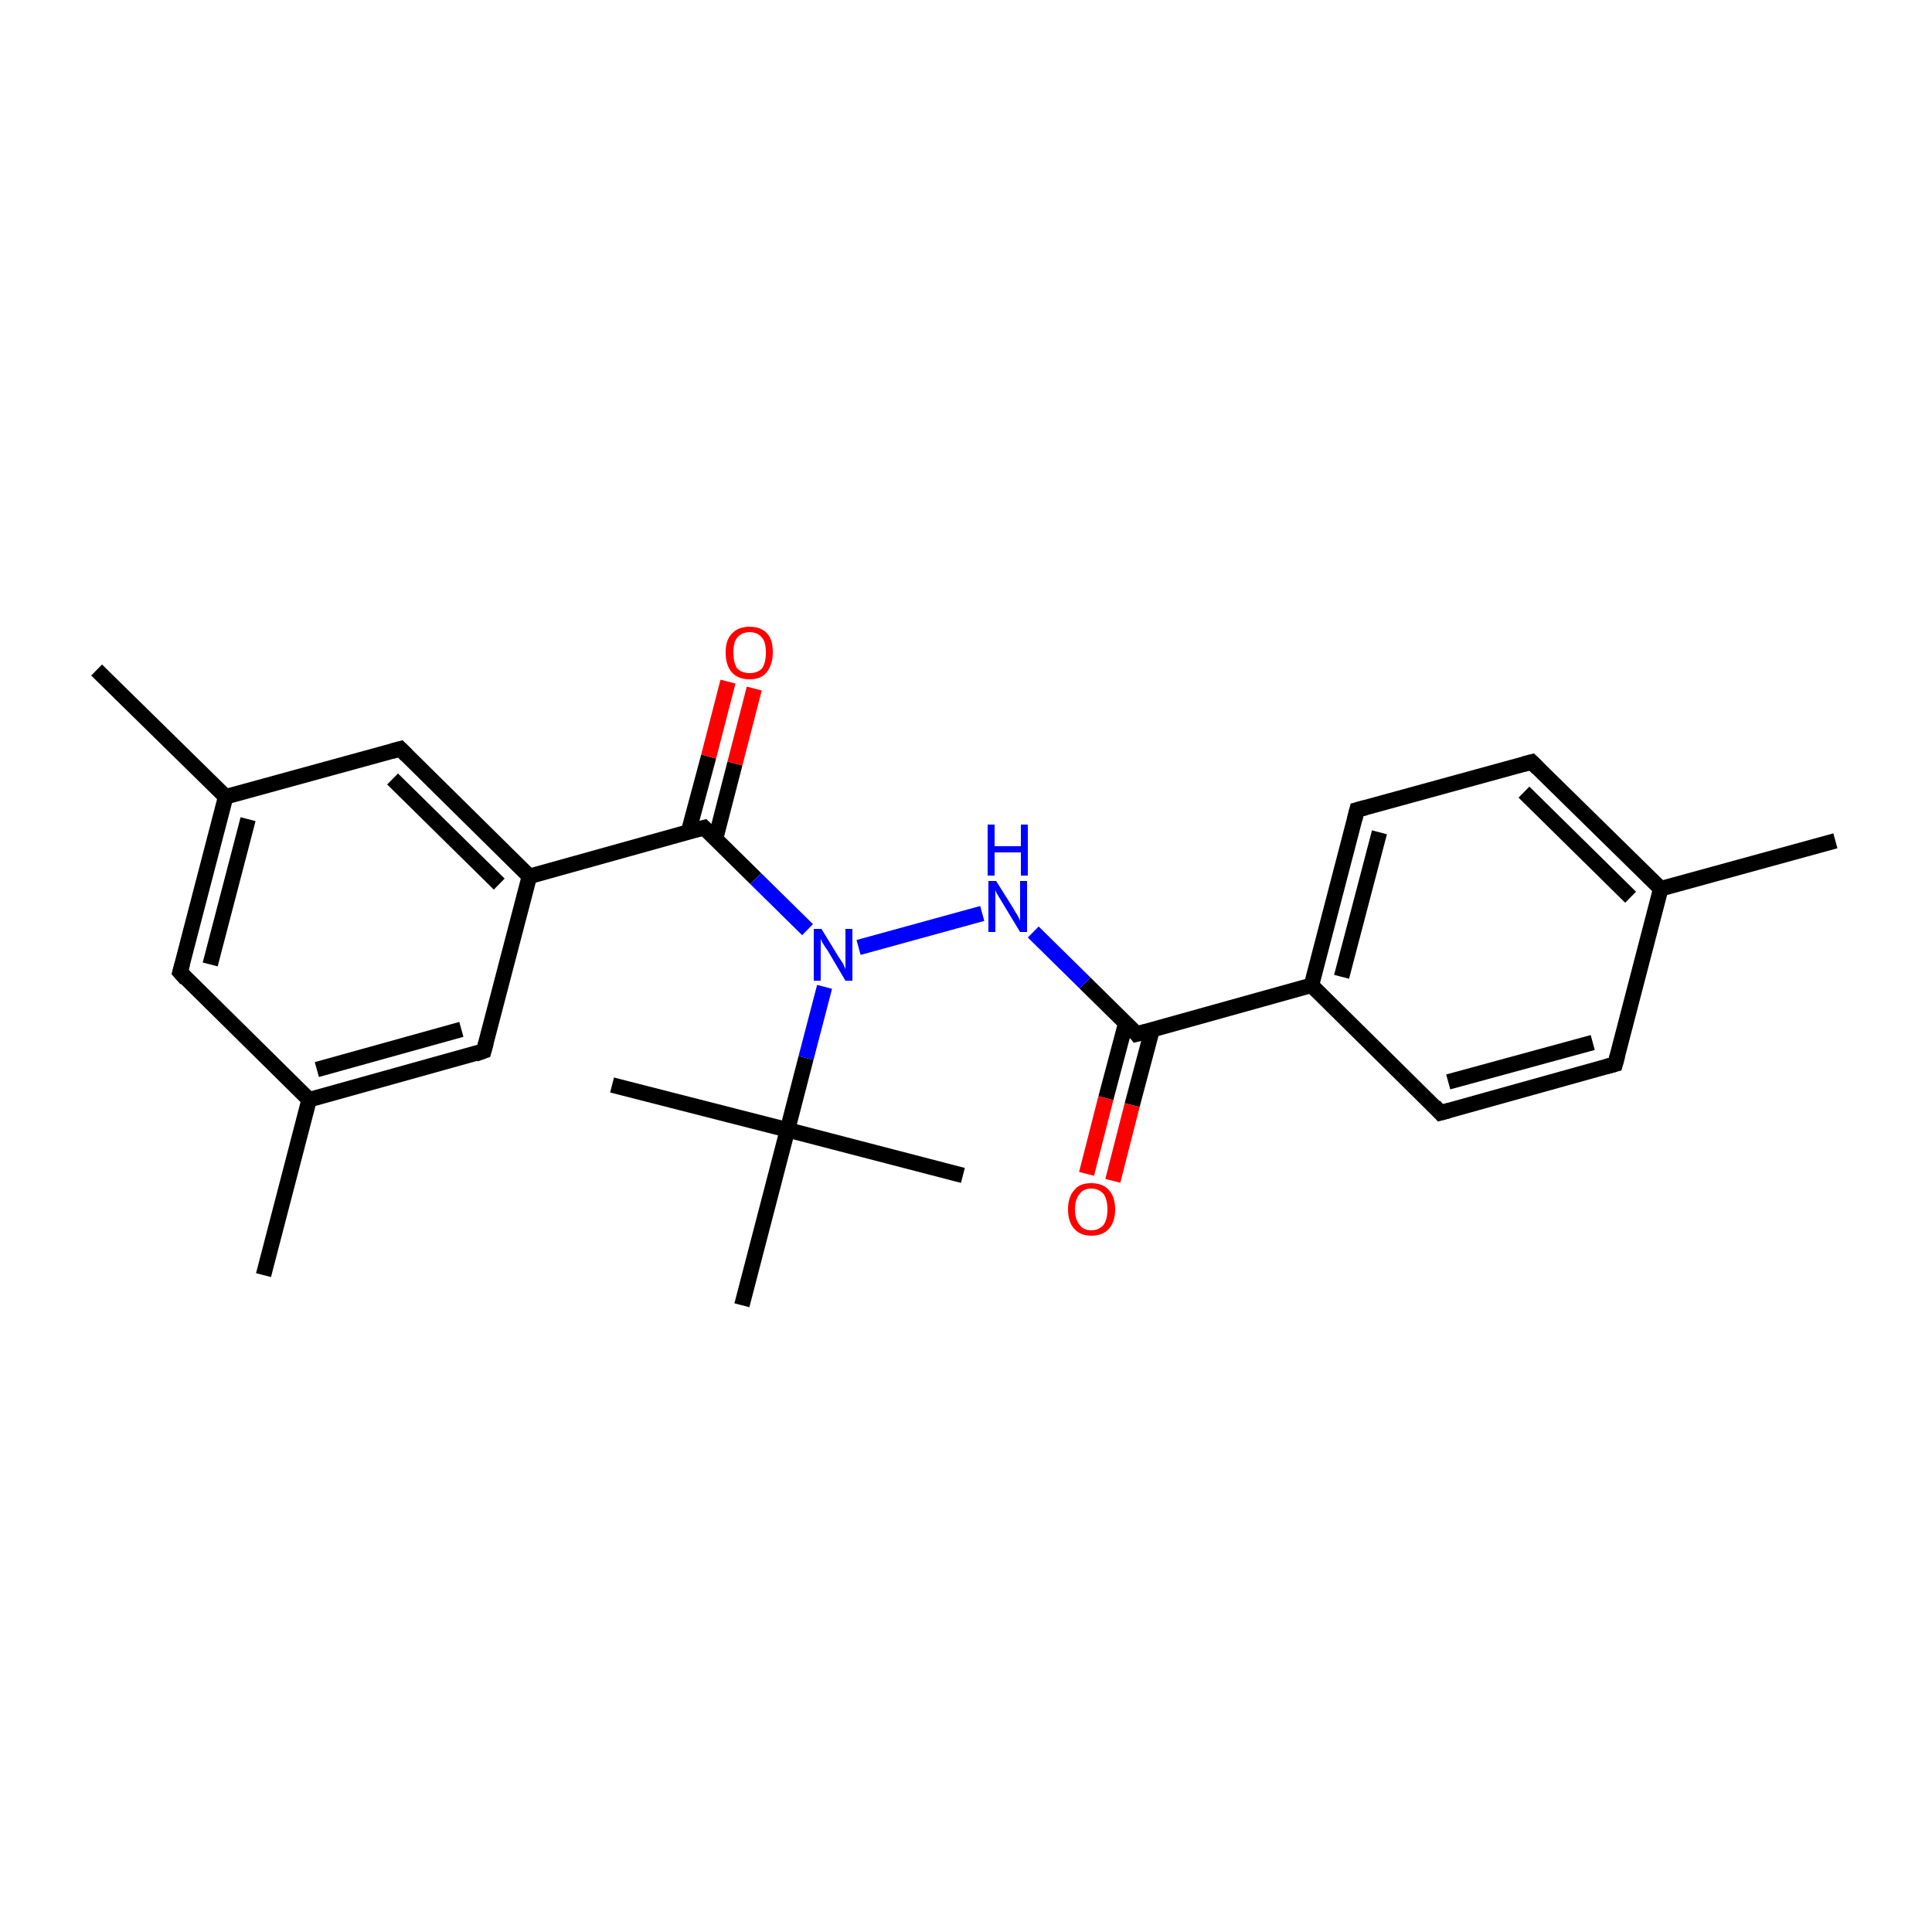 <?xml version='1.0' encoding='iso-8859-1'?>
<svg version='1.1' baseProfile='full'
              xmlns='http://www.w3.org/2000/svg'
                      xmlns:rdkit='http://www.rdkit.org/xml'
                      xmlns:xlink='http://www.w3.org/1999/xlink'
                  xml:space='preserve'
width='250px' height='250px' viewBox='0 0 250 250'>
<!-- END OF HEADER -->
<rect style='opacity:1.0;fill:#FFFFFF;stroke:none' width='250.0' height='250.0' x='0.0' y='0.0'> </rect>
<path class='bond-0 atom-0 atom-13' d='M 237.5,108.8 L 214.9,115.0' style='fill:none;fill-rule:evenodd;stroke:#000000;stroke-width:2.0px;stroke-linecap:butt;stroke-linejoin:miter;stroke-opacity:1' />
<path class='bond-1 atom-1 atom-14' d='M 12.5,86.7 L 29.2,103.1' style='fill:none;fill-rule:evenodd;stroke:#000000;stroke-width:2.0px;stroke-linecap:butt;stroke-linejoin:miter;stroke-opacity:1' />
<path class='bond-2 atom-2 atom-15' d='M 34.1,165.0 L 40.0,142.3' style='fill:none;fill-rule:evenodd;stroke:#000000;stroke-width:2.0px;stroke-linecap:butt;stroke-linejoin:miter;stroke-opacity:1' />
<path class='bond-3 atom-3 atom-20' d='M 79.2,140.4 L 101.9,146.2' style='fill:none;fill-rule:evenodd;stroke:#000000;stroke-width:2.0px;stroke-linecap:butt;stroke-linejoin:miter;stroke-opacity:1' />
<path class='bond-4 atom-4 atom-20' d='M 124.6,152.1 L 101.9,146.2' style='fill:none;fill-rule:evenodd;stroke:#000000;stroke-width:2.0px;stroke-linecap:butt;stroke-linejoin:miter;stroke-opacity:1' />
<path class='bond-5 atom-5 atom-20' d='M 96.0,168.9 L 101.9,146.2' style='fill:none;fill-rule:evenodd;stroke:#000000;stroke-width:2.0px;stroke-linecap:butt;stroke-linejoin:miter;stroke-opacity:1' />
<path class='bond-6 atom-6 atom-8' d='M 209.0,137.7 L 186.4,144.0' style='fill:none;fill-rule:evenodd;stroke:#000000;stroke-width:2.0px;stroke-linecap:butt;stroke-linejoin:miter;stroke-opacity:1' />
<path class='bond-6 atom-6 atom-8' d='M 206.1,134.9 L 187.4,140.0' style='fill:none;fill-rule:evenodd;stroke:#000000;stroke-width:2.0px;stroke-linecap:butt;stroke-linejoin:miter;stroke-opacity:1' />
<path class='bond-7 atom-6 atom-13' d='M 209.0,137.7 L 214.9,115.0' style='fill:none;fill-rule:evenodd;stroke:#000000;stroke-width:2.0px;stroke-linecap:butt;stroke-linejoin:miter;stroke-opacity:1' />
<path class='bond-8 atom-7 atom-9' d='M 198.2,98.6 L 175.6,104.8' style='fill:none;fill-rule:evenodd;stroke:#000000;stroke-width:2.0px;stroke-linecap:butt;stroke-linejoin:miter;stroke-opacity:1' />
<path class='bond-9 atom-7 atom-13' d='M 198.2,98.6 L 214.9,115.0' style='fill:none;fill-rule:evenodd;stroke:#000000;stroke-width:2.0px;stroke-linecap:butt;stroke-linejoin:miter;stroke-opacity:1' />
<path class='bond-9 atom-7 atom-13' d='M 197.2,102.5 L 211.0,116.1' style='fill:none;fill-rule:evenodd;stroke:#000000;stroke-width:2.0px;stroke-linecap:butt;stroke-linejoin:miter;stroke-opacity:1' />
<path class='bond-10 atom-8 atom-16' d='M 186.4,144.0 L 169.7,127.5' style='fill:none;fill-rule:evenodd;stroke:#000000;stroke-width:2.0px;stroke-linecap:butt;stroke-linejoin:miter;stroke-opacity:1' />
<path class='bond-11 atom-9 atom-16' d='M 175.6,104.8 L 169.7,127.5' style='fill:none;fill-rule:evenodd;stroke:#000000;stroke-width:2.0px;stroke-linecap:butt;stroke-linejoin:miter;stroke-opacity:1' />
<path class='bond-11 atom-9 atom-16' d='M 178.5,107.7 L 173.6,126.4' style='fill:none;fill-rule:evenodd;stroke:#000000;stroke-width:2.0px;stroke-linecap:butt;stroke-linejoin:miter;stroke-opacity:1' />
<path class='bond-12 atom-10 atom-14' d='M 23.3,125.8 L 29.2,103.1' style='fill:none;fill-rule:evenodd;stroke:#000000;stroke-width:2.0px;stroke-linecap:butt;stroke-linejoin:miter;stroke-opacity:1' />
<path class='bond-12 atom-10 atom-14' d='M 27.2,124.8 L 32.1,106.0' style='fill:none;fill-rule:evenodd;stroke:#000000;stroke-width:2.0px;stroke-linecap:butt;stroke-linejoin:miter;stroke-opacity:1' />
<path class='bond-13 atom-10 atom-15' d='M 23.3,125.8 L 40.0,142.3' style='fill:none;fill-rule:evenodd;stroke:#000000;stroke-width:2.0px;stroke-linecap:butt;stroke-linejoin:miter;stroke-opacity:1' />
<path class='bond-14 atom-11 atom-14' d='M 51.8,96.9 L 29.2,103.1' style='fill:none;fill-rule:evenodd;stroke:#000000;stroke-width:2.0px;stroke-linecap:butt;stroke-linejoin:miter;stroke-opacity:1' />
<path class='bond-15 atom-11 atom-17' d='M 51.8,96.9 L 68.5,113.4' style='fill:none;fill-rule:evenodd;stroke:#000000;stroke-width:2.0px;stroke-linecap:butt;stroke-linejoin:miter;stroke-opacity:1' />
<path class='bond-15 atom-11 atom-17' d='M 50.8,100.8 L 64.6,114.4' style='fill:none;fill-rule:evenodd;stroke:#000000;stroke-width:2.0px;stroke-linecap:butt;stroke-linejoin:miter;stroke-opacity:1' />
<path class='bond-16 atom-12 atom-15' d='M 62.6,136.0 L 40.0,142.3' style='fill:none;fill-rule:evenodd;stroke:#000000;stroke-width:2.0px;stroke-linecap:butt;stroke-linejoin:miter;stroke-opacity:1' />
<path class='bond-16 atom-12 atom-15' d='M 59.7,133.2 L 41.0,138.4' style='fill:none;fill-rule:evenodd;stroke:#000000;stroke-width:2.0px;stroke-linecap:butt;stroke-linejoin:miter;stroke-opacity:1' />
<path class='bond-17 atom-12 atom-17' d='M 62.6,136.0 L 68.5,113.4' style='fill:none;fill-rule:evenodd;stroke:#000000;stroke-width:2.0px;stroke-linecap:butt;stroke-linejoin:miter;stroke-opacity:1' />
<path class='bond-18 atom-16 atom-18' d='M 169.7,127.5 L 147.1,133.8' style='fill:none;fill-rule:evenodd;stroke:#000000;stroke-width:2.0px;stroke-linecap:butt;stroke-linejoin:miter;stroke-opacity:1' />
<path class='bond-19 atom-17 atom-19' d='M 68.5,113.4 L 91.1,107.1' style='fill:none;fill-rule:evenodd;stroke:#000000;stroke-width:2.0px;stroke-linecap:butt;stroke-linejoin:miter;stroke-opacity:1' />
<path class='bond-20 atom-18 atom-21' d='M 147.1,133.8 L 140.4,127.2' style='fill:none;fill-rule:evenodd;stroke:#000000;stroke-width:2.0px;stroke-linecap:butt;stroke-linejoin:miter;stroke-opacity:1' />
<path class='bond-20 atom-18 atom-21' d='M 140.4,127.2 L 133.7,120.6' style='fill:none;fill-rule:evenodd;stroke:#0000FF;stroke-width:2.0px;stroke-linecap:butt;stroke-linejoin:miter;stroke-opacity:1' />
<path class='bond-21 atom-18 atom-23' d='M 145.7,132.3 L 143.1,142.1' style='fill:none;fill-rule:evenodd;stroke:#000000;stroke-width:2.0px;stroke-linecap:butt;stroke-linejoin:miter;stroke-opacity:1' />
<path class='bond-21 atom-18 atom-23' d='M 143.1,142.1 L 140.6,151.9' style='fill:none;fill-rule:evenodd;stroke:#FF0000;stroke-width:2.0px;stroke-linecap:butt;stroke-linejoin:miter;stroke-opacity:1' />
<path class='bond-21 atom-18 atom-23' d='M 149.1,133.2 L 146.5,143.0' style='fill:none;fill-rule:evenodd;stroke:#000000;stroke-width:2.0px;stroke-linecap:butt;stroke-linejoin:miter;stroke-opacity:1' />
<path class='bond-21 atom-18 atom-23' d='M 146.5,143.0 L 144.0,152.8' style='fill:none;fill-rule:evenodd;stroke:#FF0000;stroke-width:2.0px;stroke-linecap:butt;stroke-linejoin:miter;stroke-opacity:1' />
<path class='bond-22 atom-19 atom-22' d='M 91.1,107.1 L 97.8,113.7' style='fill:none;fill-rule:evenodd;stroke:#000000;stroke-width:2.0px;stroke-linecap:butt;stroke-linejoin:miter;stroke-opacity:1' />
<path class='bond-22 atom-19 atom-22' d='M 97.8,113.7 L 104.5,120.3' style='fill:none;fill-rule:evenodd;stroke:#0000FF;stroke-width:2.0px;stroke-linecap:butt;stroke-linejoin:miter;stroke-opacity:1' />
<path class='bond-23 atom-19 atom-24' d='M 92.6,108.5 L 95.1,98.8' style='fill:none;fill-rule:evenodd;stroke:#000000;stroke-width:2.0px;stroke-linecap:butt;stroke-linejoin:miter;stroke-opacity:1' />
<path class='bond-23 atom-19 atom-24' d='M 95.1,98.8 L 97.6,89.1' style='fill:none;fill-rule:evenodd;stroke:#FF0000;stroke-width:2.0px;stroke-linecap:butt;stroke-linejoin:miter;stroke-opacity:1' />
<path class='bond-23 atom-19 atom-24' d='M 89.1,107.6 L 91.7,97.9' style='fill:none;fill-rule:evenodd;stroke:#000000;stroke-width:2.0px;stroke-linecap:butt;stroke-linejoin:miter;stroke-opacity:1' />
<path class='bond-23 atom-19 atom-24' d='M 91.7,97.9 L 94.2,88.2' style='fill:none;fill-rule:evenodd;stroke:#FF0000;stroke-width:2.0px;stroke-linecap:butt;stroke-linejoin:miter;stroke-opacity:1' />
<path class='bond-24 atom-20 atom-22' d='M 101.9,146.2 L 104.3,136.9' style='fill:none;fill-rule:evenodd;stroke:#000000;stroke-width:2.0px;stroke-linecap:butt;stroke-linejoin:miter;stroke-opacity:1' />
<path class='bond-24 atom-20 atom-22' d='M 104.3,136.9 L 106.7,127.7' style='fill:none;fill-rule:evenodd;stroke:#0000FF;stroke-width:2.0px;stroke-linecap:butt;stroke-linejoin:miter;stroke-opacity:1' />
<path class='bond-25 atom-21 atom-22' d='M 127.1,118.2 L 111.1,122.6' style='fill:none;fill-rule:evenodd;stroke:#0000FF;stroke-width:2.0px;stroke-linecap:butt;stroke-linejoin:miter;stroke-opacity:1' />
<path d='M 207.9,138.0 L 209.0,137.7 L 209.3,136.6' style='fill:none;stroke:#000000;stroke-width:2.0px;stroke-linecap:butt;stroke-linejoin:miter;stroke-opacity:1;' />
<path d='M 197.1,98.9 L 198.2,98.6 L 199.0,99.4' style='fill:none;stroke:#000000;stroke-width:2.0px;stroke-linecap:butt;stroke-linejoin:miter;stroke-opacity:1;' />
<path d='M 187.5,143.7 L 186.4,144.0 L 185.6,143.1' style='fill:none;stroke:#000000;stroke-width:2.0px;stroke-linecap:butt;stroke-linejoin:miter;stroke-opacity:1;' />
<path d='M 176.7,104.5 L 175.6,104.8 L 175.3,106.0' style='fill:none;stroke:#000000;stroke-width:2.0px;stroke-linecap:butt;stroke-linejoin:miter;stroke-opacity:1;' />
<path d='M 23.6,124.7 L 23.3,125.8 L 24.1,126.7' style='fill:none;stroke:#000000;stroke-width:2.0px;stroke-linecap:butt;stroke-linejoin:miter;stroke-opacity:1;' />
<path d='M 50.7,97.2 L 51.8,96.9 L 52.6,97.7' style='fill:none;stroke:#000000;stroke-width:2.0px;stroke-linecap:butt;stroke-linejoin:miter;stroke-opacity:1;' />
<path d='M 61.5,136.4 L 62.6,136.0 L 62.9,134.9' style='fill:none;stroke:#000000;stroke-width:2.0px;stroke-linecap:butt;stroke-linejoin:miter;stroke-opacity:1;' />
<path d='M 148.2,133.5 L 147.1,133.8 L 146.8,133.4' style='fill:none;stroke:#000000;stroke-width:2.0px;stroke-linecap:butt;stroke-linejoin:miter;stroke-opacity:1;' />
<path d='M 90.0,107.4 L 91.1,107.1 L 91.4,107.4' style='fill:none;stroke:#000000;stroke-width:2.0px;stroke-linecap:butt;stroke-linejoin:miter;stroke-opacity:1;' />
<path class='atom-21' d='M 128.9 114.0
L 131.1 117.5
Q 131.3 117.9, 131.7 118.5
Q 132.0 119.1, 132.0 119.2
L 132.0 114.0
L 132.9 114.0
L 132.9 120.6
L 132.0 120.6
L 129.7 116.8
Q 129.4 116.3, 129.1 115.8
Q 128.8 115.3, 128.8 115.1
L 128.8 120.6
L 127.9 120.6
L 127.9 114.0
L 128.9 114.0
' fill='#0000FF'/>
<path class='atom-21' d='M 127.8 106.7
L 128.7 106.7
L 128.7 109.5
L 132.1 109.5
L 132.1 106.7
L 133.0 106.7
L 133.0 113.3
L 132.1 113.3
L 132.1 110.3
L 128.7 110.3
L 128.7 113.3
L 127.8 113.3
L 127.8 106.7
' fill='#0000FF'/>
<path class='atom-22' d='M 106.3 120.2
L 108.5 123.8
Q 108.7 124.1, 109.1 124.7
Q 109.4 125.4, 109.4 125.4
L 109.4 120.2
L 110.3 120.2
L 110.3 126.9
L 109.4 126.9
L 107.1 123.0
Q 106.8 122.6, 106.5 122.1
Q 106.2 121.6, 106.2 121.4
L 106.2 126.9
L 105.3 126.9
L 105.3 120.2
L 106.3 120.2
' fill='#0000FF'/>
<path class='atom-23' d='M 138.2 156.5
Q 138.2 154.9, 139.0 154.0
Q 139.7 153.1, 141.2 153.1
Q 142.7 153.1, 143.5 154.0
Q 144.3 154.9, 144.3 156.5
Q 144.3 158.1, 143.5 159.0
Q 142.7 159.9, 141.2 159.9
Q 139.8 159.9, 139.0 159.0
Q 138.2 158.1, 138.2 156.5
M 141.2 159.2
Q 142.2 159.2, 142.8 158.5
Q 143.3 157.8, 143.3 156.5
Q 143.3 155.2, 142.8 154.5
Q 142.2 153.8, 141.2 153.8
Q 140.2 153.8, 139.7 154.5
Q 139.1 155.2, 139.1 156.5
Q 139.1 157.8, 139.7 158.5
Q 140.2 159.2, 141.2 159.2
' fill='#FF0000'/>
<path class='atom-24' d='M 93.9 84.4
Q 93.9 82.8, 94.7 82.0
Q 95.5 81.1, 97.0 81.1
Q 98.5 81.1, 99.3 82.0
Q 100.0 82.8, 100.0 84.4
Q 100.0 86.0, 99.2 87.0
Q 98.5 87.9, 97.0 87.9
Q 95.5 87.9, 94.7 87.0
Q 93.9 86.1, 93.9 84.4
M 97.0 87.1
Q 98.0 87.1, 98.6 86.5
Q 99.1 85.8, 99.1 84.4
Q 99.1 83.1, 98.6 82.5
Q 98.0 81.8, 97.0 81.8
Q 96.0 81.8, 95.4 82.5
Q 94.9 83.1, 94.9 84.4
Q 94.9 85.8, 95.4 86.5
Q 96.0 87.1, 97.0 87.1
' fill='#FF0000'/>
</svg>
